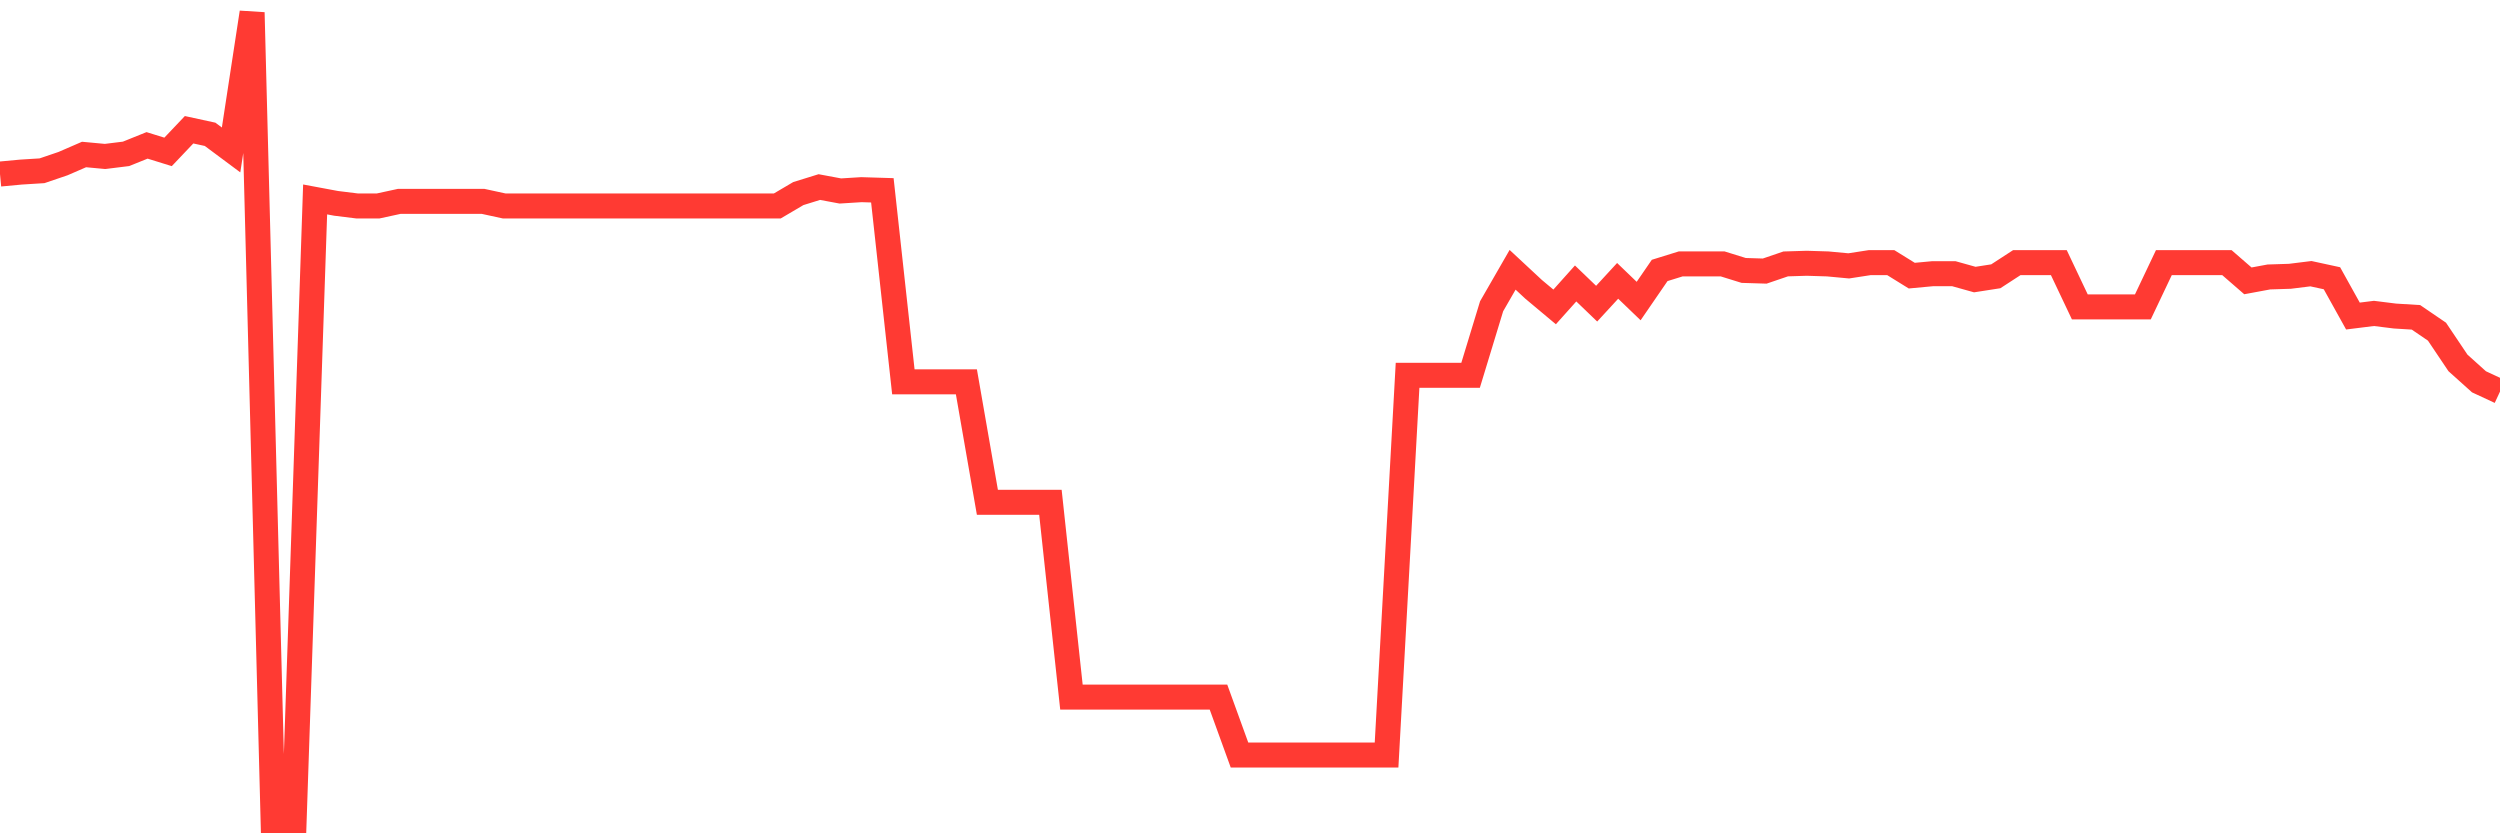 <svg
  xmlns="http://www.w3.org/2000/svg"
  xmlns:xlink="http://www.w3.org/1999/xlink"
  width="120"
  height="40"
  viewBox="0 0 120 40"
  preserveAspectRatio="none"
>
  <polyline
    points="0,8.354 1.008,8.26 2.017,8.197 3.025,7.854 4.034,7.416 5.042,7.51 6.05,7.385 7.059,6.978 8.067,7.291 9.076,6.228 10.084,6.447 11.092,7.197 12.101,0.6 13.109,39.4 14.118,39.4 15.126,9.573 16.134,9.761 17.143,9.886 18.151,9.886 19.16,9.667 20.168,9.667 21.176,9.667 22.185,9.667 23.193,9.667 24.202,9.886 25.21,9.886 26.218,9.886 27.227,9.886 28.235,9.886 29.244,9.886 30.252,9.886 31.261,9.886 32.269,9.886 33.277,9.886 34.286,9.886 35.294,9.886 36.303,9.886 37.311,9.886 38.319,9.292 39.328,8.979 40.336,9.167 41.345,9.104 42.353,9.135 43.361,18.327 44.37,18.327 45.378,18.327 46.387,18.327 47.395,24.111 48.403,24.111 49.412,24.111 50.42,24.111 51.429,33.46 52.437,33.46 53.445,33.46 54.454,33.46 55.462,33.46 56.471,33.46 57.479,33.46 58.487,33.46 59.496,36.242 60.504,36.242 61.513,36.242 62.521,36.242 63.529,36.242 64.538,36.242 65.546,36.242 66.555,36.242 67.563,18.015 68.571,18.015 69.58,18.015 70.588,18.015 71.597,14.701 72.605,12.95 73.613,13.888 74.622,14.732 75.63,13.606 76.639,14.576 77.647,13.481 78.655,14.45 79.664,12.981 80.672,12.668 81.681,12.668 82.689,12.668 83.697,12.981 84.706,13.012 85.714,12.668 86.723,12.637 87.731,12.668 88.739,12.762 89.748,12.606 90.756,12.606 91.765,13.231 92.773,13.137 93.782,13.137 94.79,13.419 95.798,13.262 96.807,12.606 97.815,12.606 98.824,12.606 99.832,14.732 100.84,14.732 101.849,14.732 102.857,14.732 103.866,12.606 104.874,12.606 105.882,12.606 106.891,12.606 107.899,13.481 108.908,13.294 109.916,13.262 110.924,13.137 111.933,13.356 112.941,15.17 113.95,15.044 114.958,15.17 115.966,15.232 116.975,15.92 117.983,17.421 118.992,18.327 120,18.796"
    fill="none"
    stroke="#ff3a33"
    stroke-width="1.2"
  >
  </polyline>
</svg>